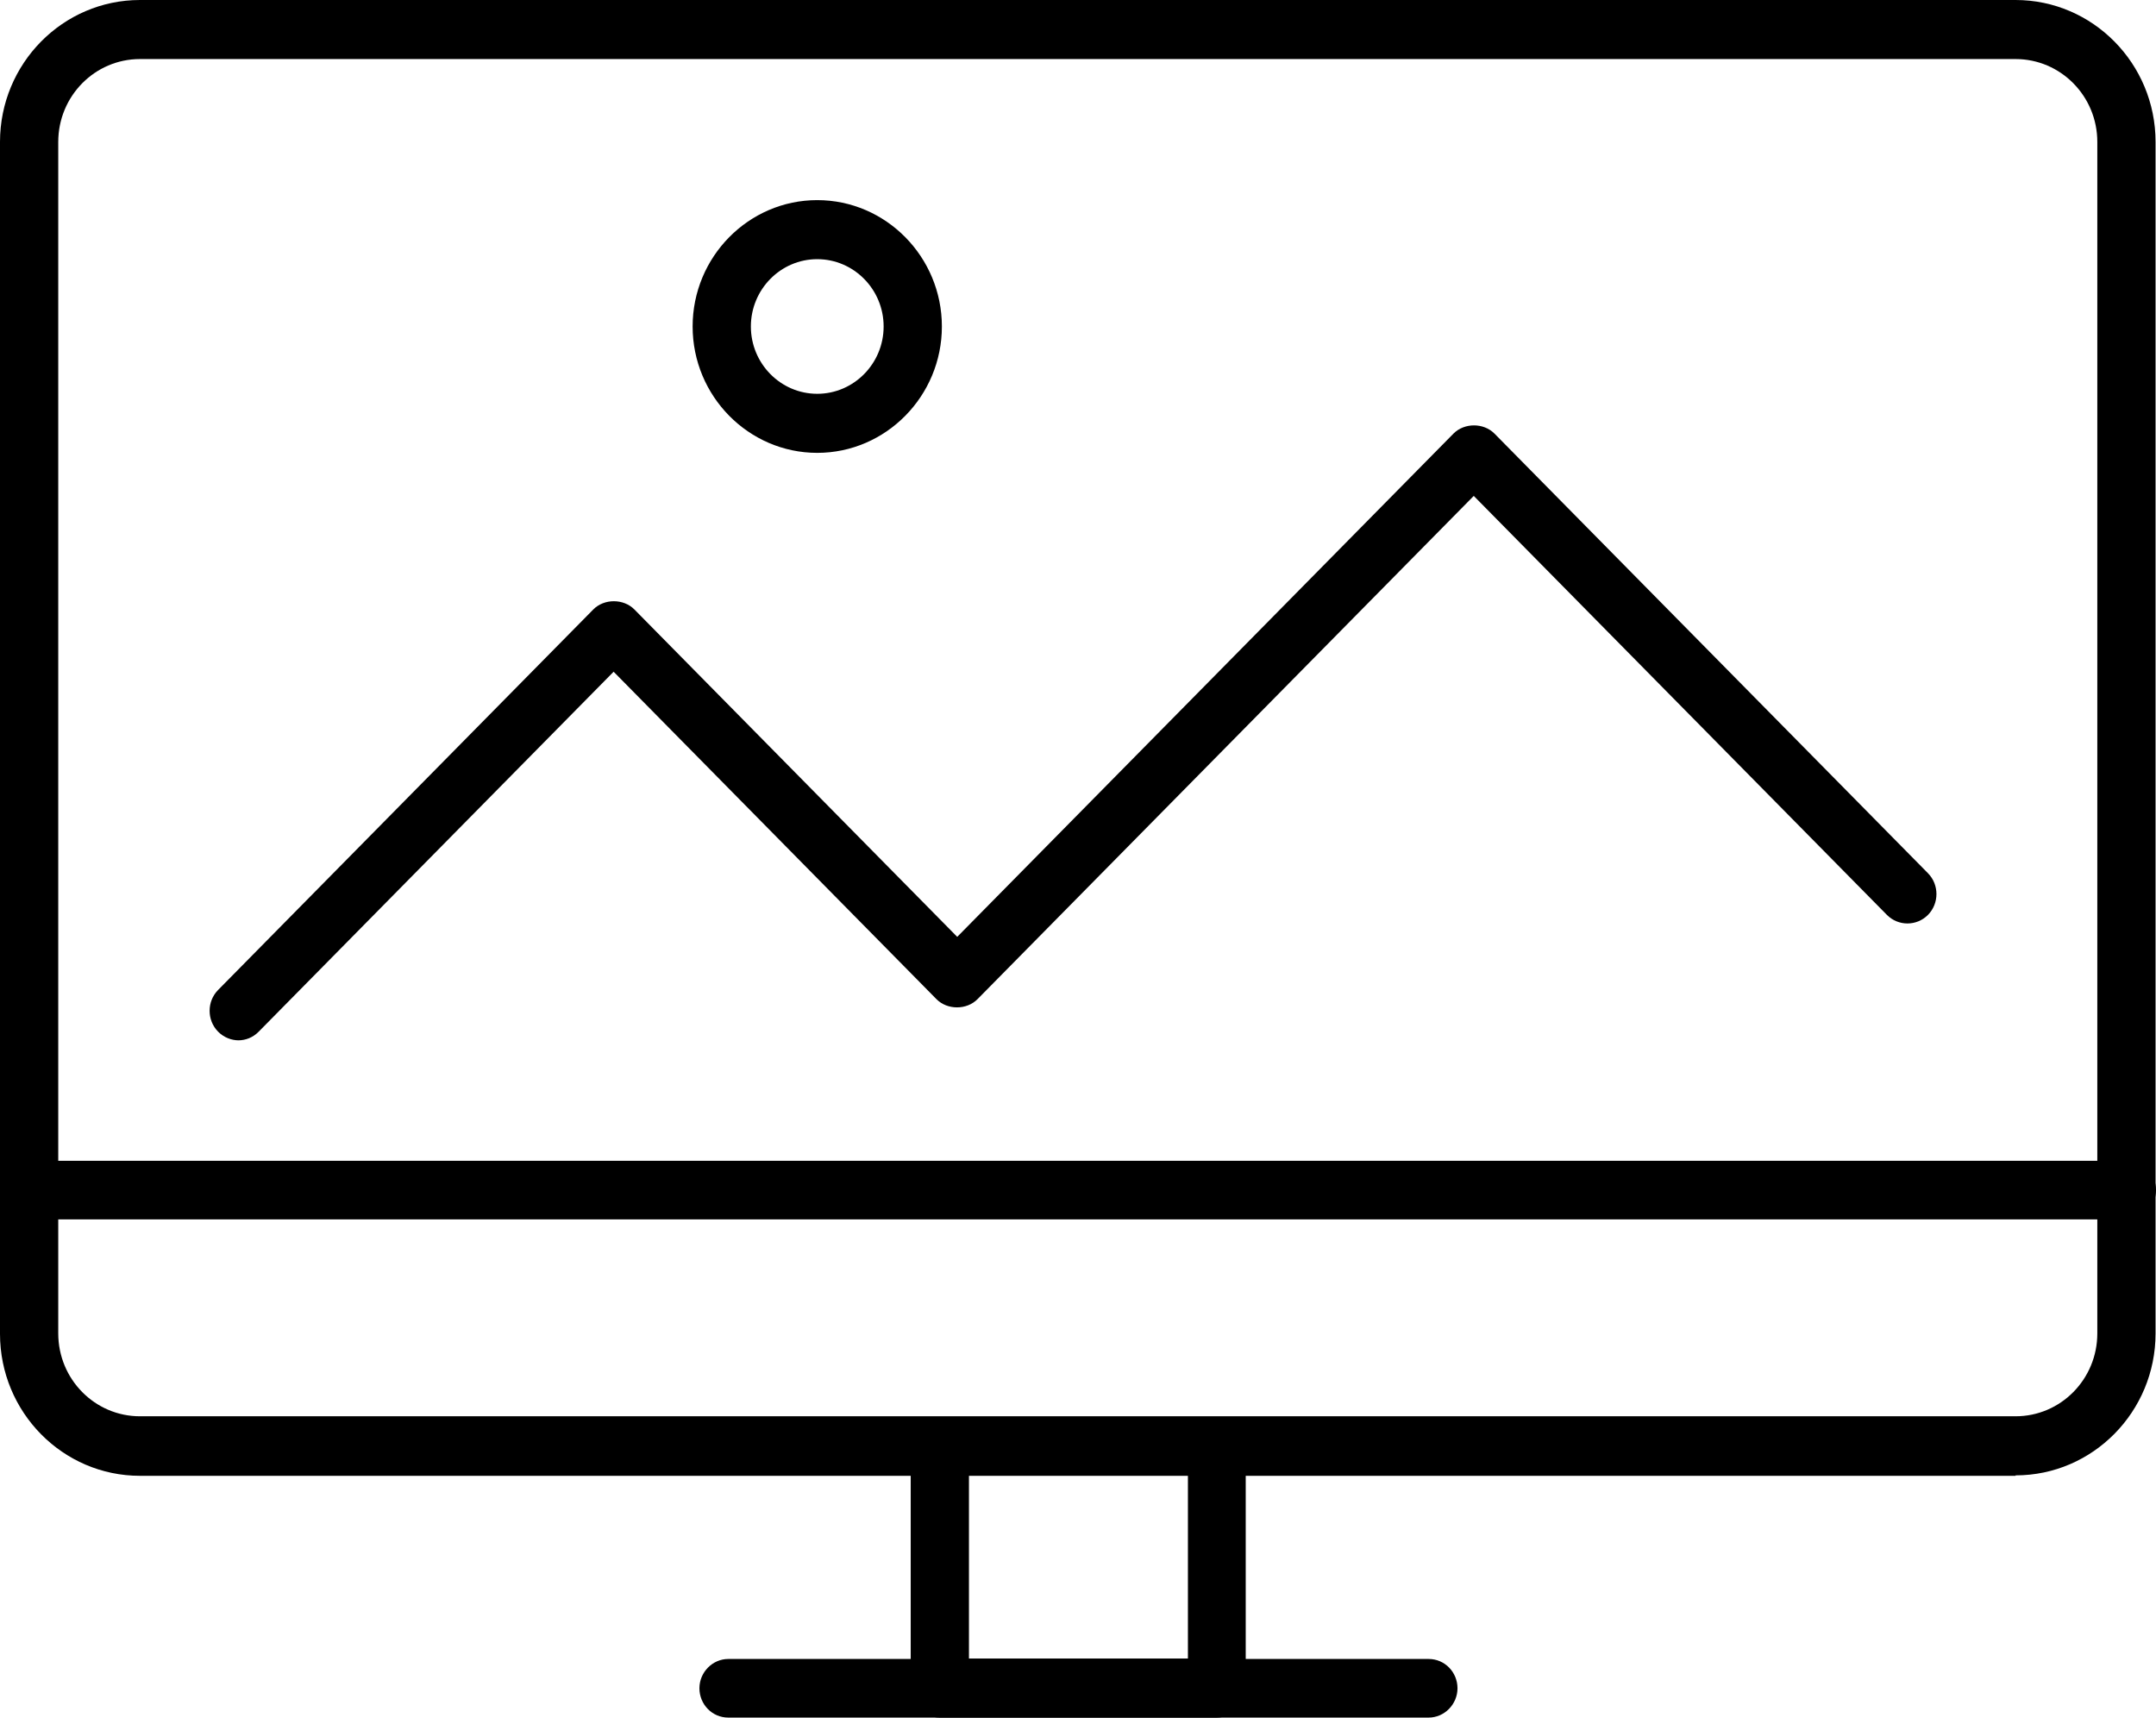 <svg width="59" height="47" viewBox="0 0 59 47" fill="none" xmlns="http://www.w3.org/2000/svg">
<g clip-path="url(#clip0_6_6938)">
<path d="M55.157 40.384H3.83C1.717 40.384 0 38.642 0 36.5V3.884C0 1.742 1.717 0 3.83 0H55.157C57.27 0 58.988 1.742 58.988 3.884V36.487C58.988 38.63 57.27 40.372 55.157 40.372V40.384ZM3.83 1.616C2.595 1.616 1.594 2.631 1.594 3.884V36.487C1.594 37.74 2.595 38.755 3.83 38.755H55.157C56.393 38.755 57.394 37.74 57.394 36.487V3.884C57.394 2.631 56.393 1.616 55.157 1.616H3.83Z" fill="black"/>
<path d="M33.299 47H25.713C25.268 47 24.922 46.637 24.922 46.198V39.582C24.922 39.131 25.28 38.78 25.713 38.78H33.299C33.744 38.78 34.09 39.144 34.09 39.582V46.198C34.09 46.649 33.732 47 33.299 47ZM26.516 45.384H32.508V40.372H26.516V45.384Z" fill="black"/>
<path d="M58.209 33.367H0.803C0.358 33.367 0.012 33.004 0.012 32.566C0.012 32.127 0.371 31.764 0.803 31.764H58.209C58.654 31.764 59 32.127 59 32.566C59 33.004 58.642 33.367 58.209 33.367Z" fill="black"/>
<path d="M39.095 47H19.93C19.486 47 19.14 46.636 19.14 46.198C19.14 45.759 19.498 45.396 19.93 45.396H39.095C39.539 45.396 39.885 45.759 39.885 46.198C39.885 46.636 39.527 47 39.095 47Z" fill="black"/>
<path d="M6.536 28.468C6.339 28.468 6.129 28.393 5.968 28.23C5.659 27.917 5.659 27.403 5.968 27.09L16.236 16.677C16.532 16.377 17.064 16.377 17.36 16.677L26.195 25.636L39.774 11.866C40.071 11.565 40.602 11.565 40.898 11.866L52.76 23.895C53.069 24.208 53.069 24.721 52.76 25.035C52.451 25.348 51.945 25.348 51.636 25.035L40.33 13.57L26.751 27.34C26.454 27.641 25.923 27.641 25.626 27.34L16.792 18.381L7.08 28.23C6.919 28.393 6.722 28.468 6.512 28.468H6.536Z" fill="black"/>
<path d="M22.364 12.392C20.486 12.392 18.954 10.838 18.954 8.934C18.954 7.029 20.486 5.476 22.364 5.476C24.242 5.476 25.775 7.029 25.775 8.934C25.775 10.838 24.242 12.392 22.364 12.392ZM22.364 7.092C21.363 7.092 20.548 7.919 20.548 8.934C20.548 9.949 21.363 10.776 22.364 10.776C23.365 10.776 24.181 9.949 24.181 8.934C24.181 7.919 23.365 7.092 22.364 7.092Z" fill="black"/>
</g>
<defs>
<clipPath id="clip0_6_6938">
<rect width="59" height="47" fill="white"/>
</clipPath>
</defs>
</svg>
